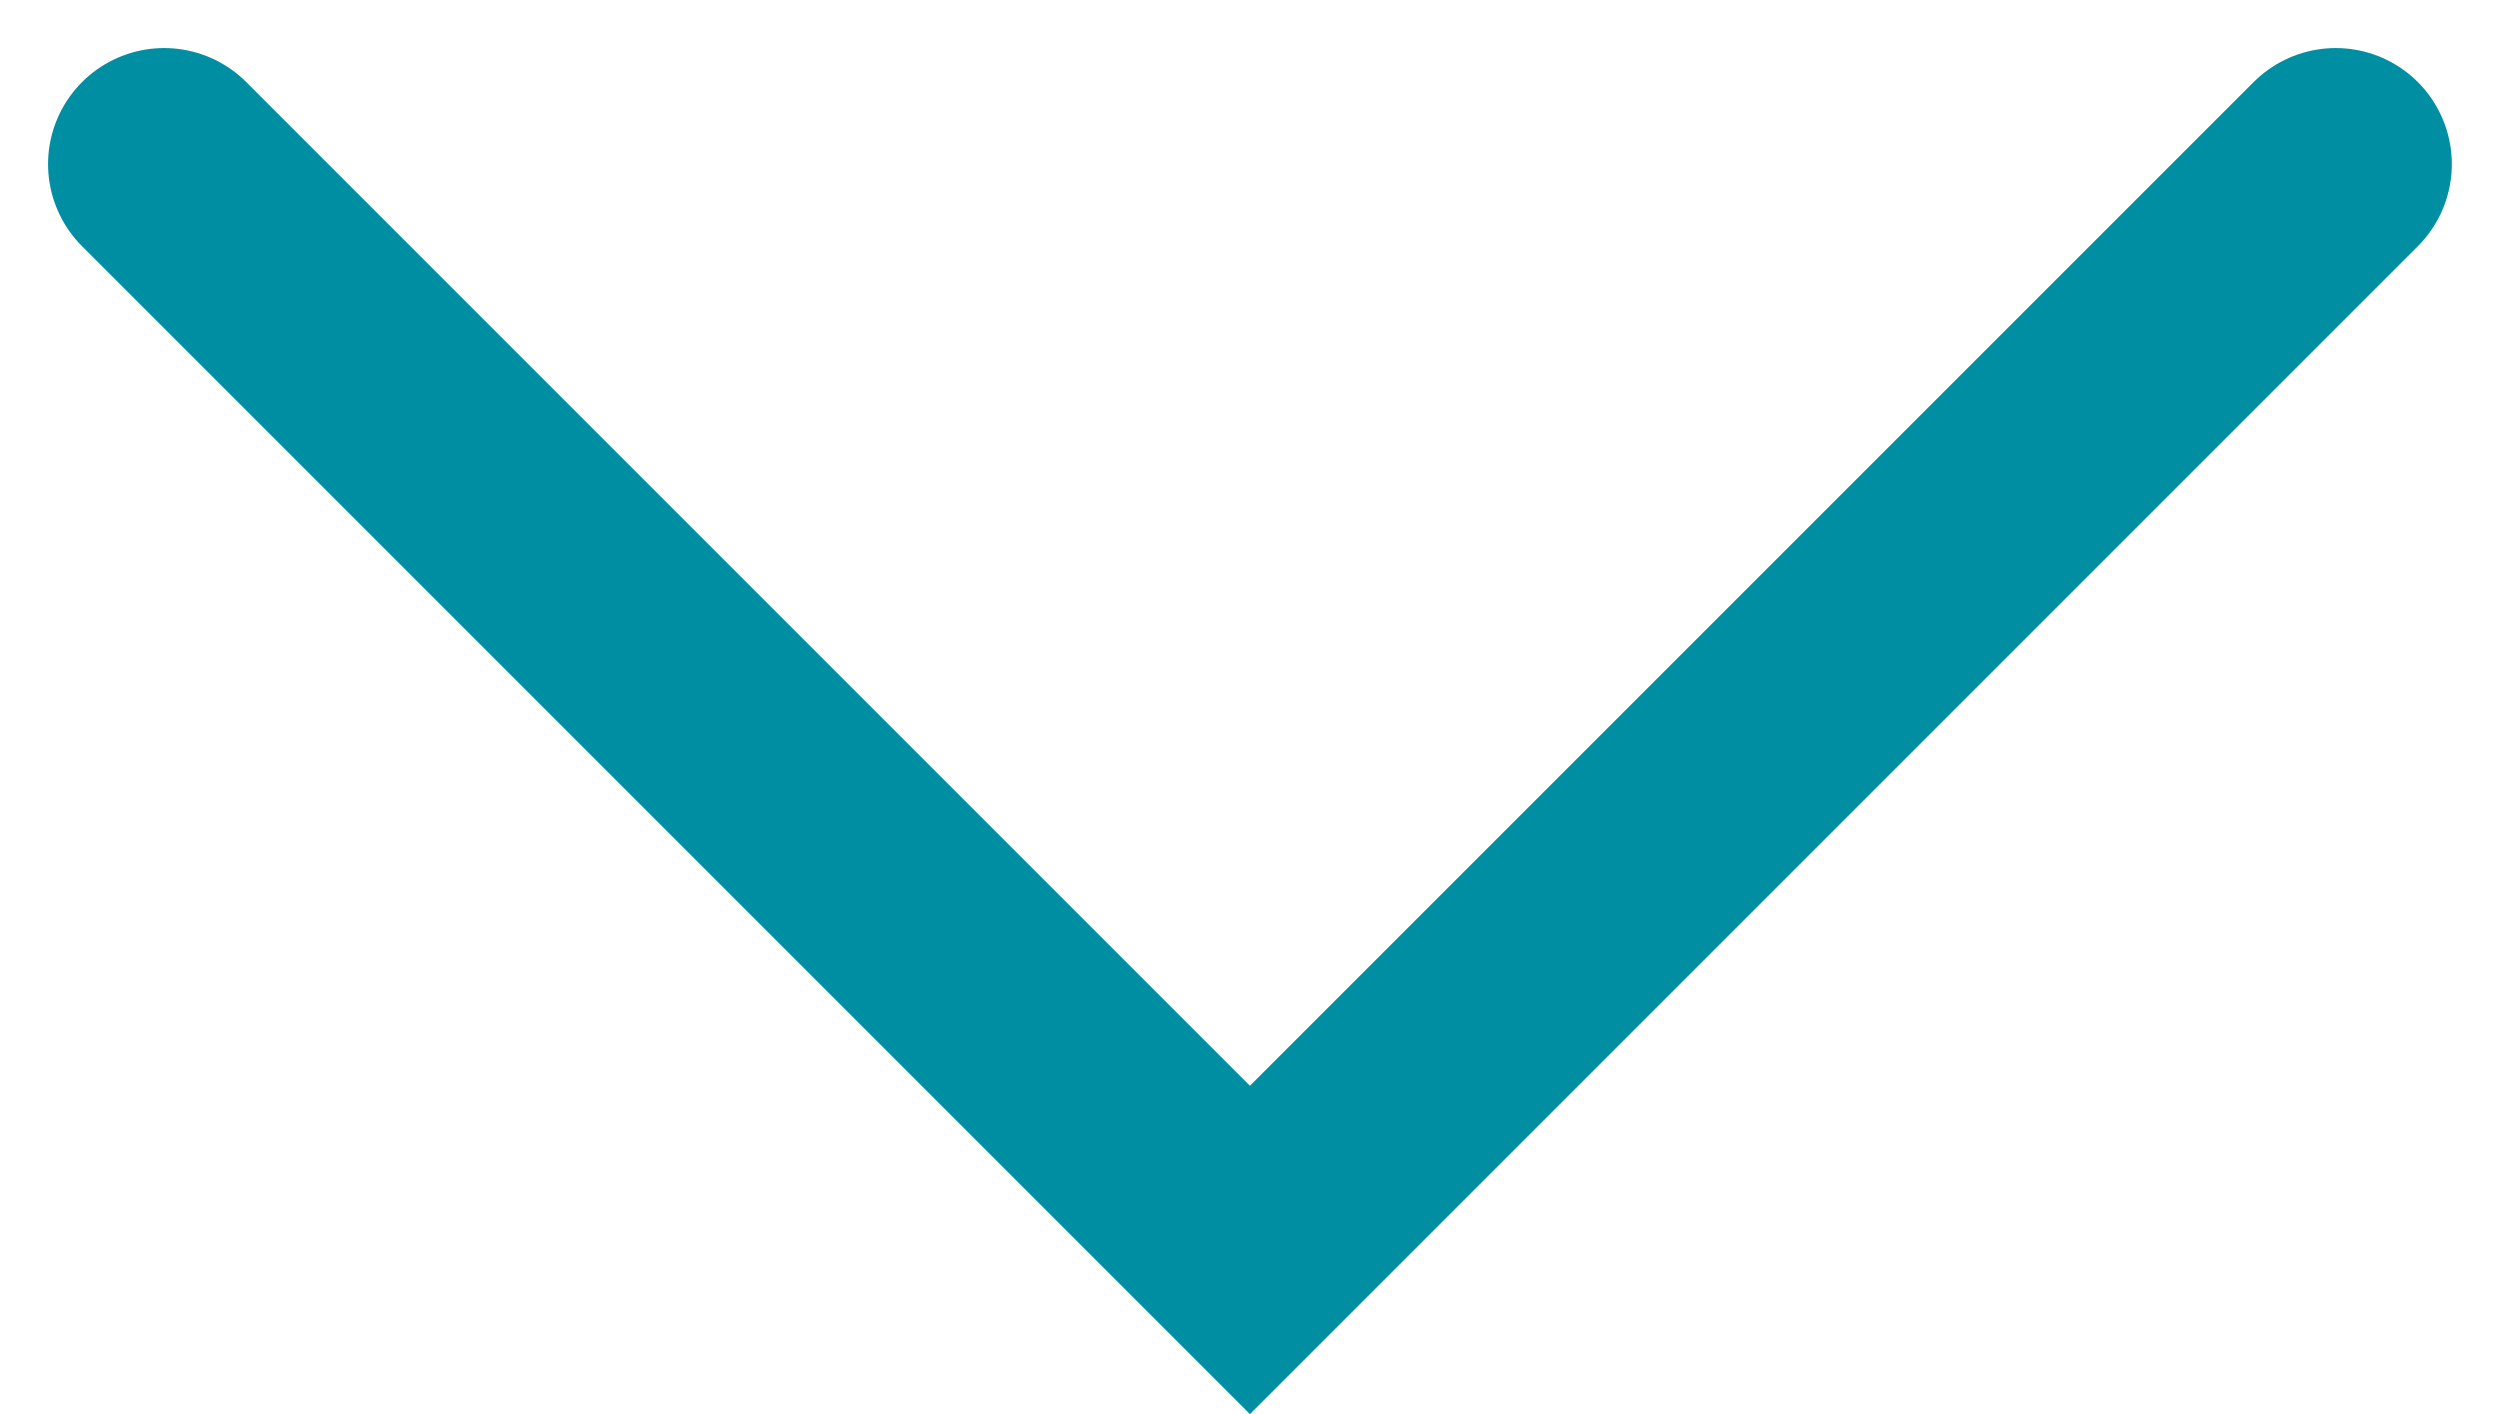 <svg xmlns="http://www.w3.org/2000/svg" width="21.537" height="12.183" viewBox="0 0 21.537 12.183">
  <path id="Path_21421" data-name="Path 21421" d="M31.31.354l9.354,9.354L31.31,19.062" transform="translate(20.476 -29.896) rotate(90)" fill="none" stroke="#008fa2" stroke-linecap="round" stroke-miterlimit="10" stroke-width="2"/>
</svg>
